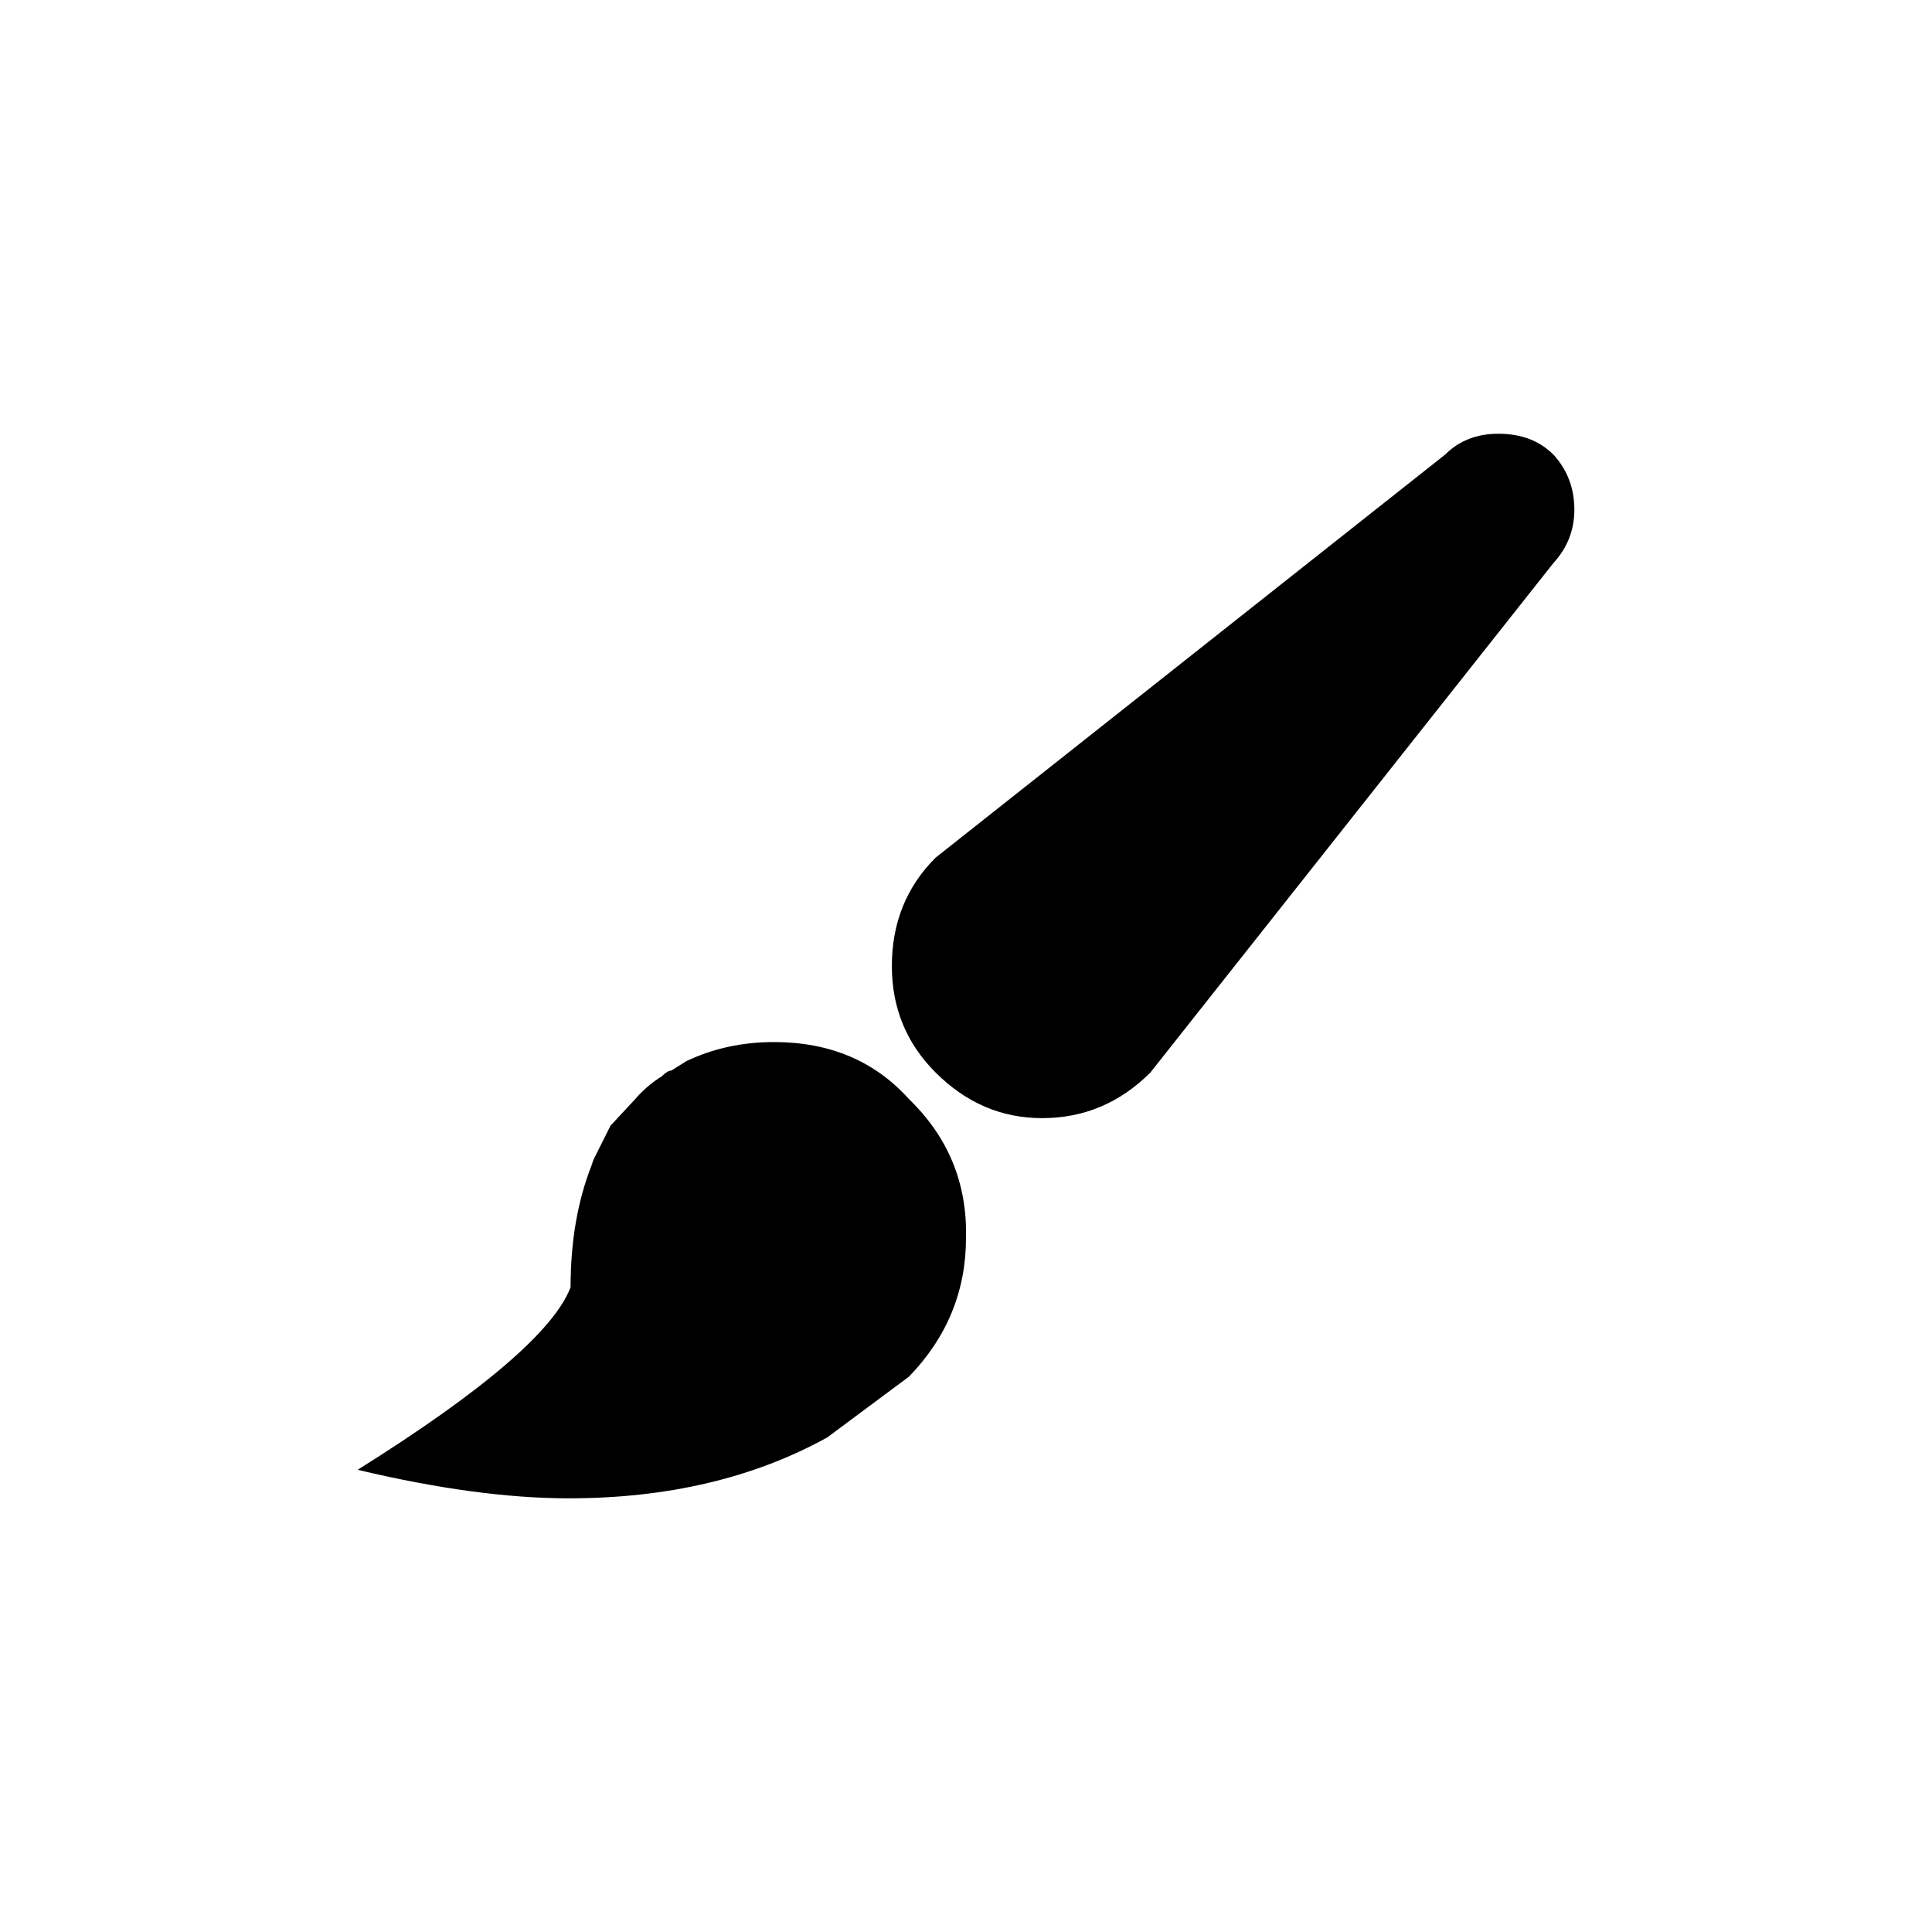 <?xml version="1.0" encoding="UTF-8"?>
<!-- Uploaded to: ICON Repo, www.svgrepo.com, Generator: ICON Repo Mixer Tools -->
<svg fill="#000000" width="800px" height="800px" version="1.1" viewBox="144 144 512 512" xmlns="http://www.w3.org/2000/svg">
 <path d="m325.94 425.19-4.031 2.519c-0.672 0-1.508 0.504-2.516 1.512-2.688 1.68-5.039 3.695-7.055 6.047l-6.551 7.055-4.535 9.066-0.504 1.512c-3.691 9.406-5.539 20.152-5.539 32.242-4.367 11.422-23.176 27.543-56.426 48.367 21.16 5.039 39.801 7.559 55.922 7.559 26.199 0 49.035-5.375 68.516-16.125l21.664-16.121c10.078-10.41 15.117-22.672 15.117-36.777 0.336-14.441-4.703-26.703-15.117-36.777-9.066-10.078-20.992-15.113-35.77-15.113-8.395 0-16.121 1.68-23.176 5.035m201.02-160.71-135.02 106.81c-7.727 7.727-11.586 17.297-11.586 28.719 0 11.082 3.859 20.488 11.586 28.211 8.062 8.062 17.465 12.094 28.215 12.094 11.082 0 20.656-4.031 28.715-12.094l106.81-135.02c3.695-4.031 5.543-8.734 5.543-14.105 0-5.711-1.848-10.582-5.543-14.613-3.695-3.695-8.566-5.539-14.609-5.539-5.711 0-10.414 1.844-14.109 5.539z"/>
</svg>